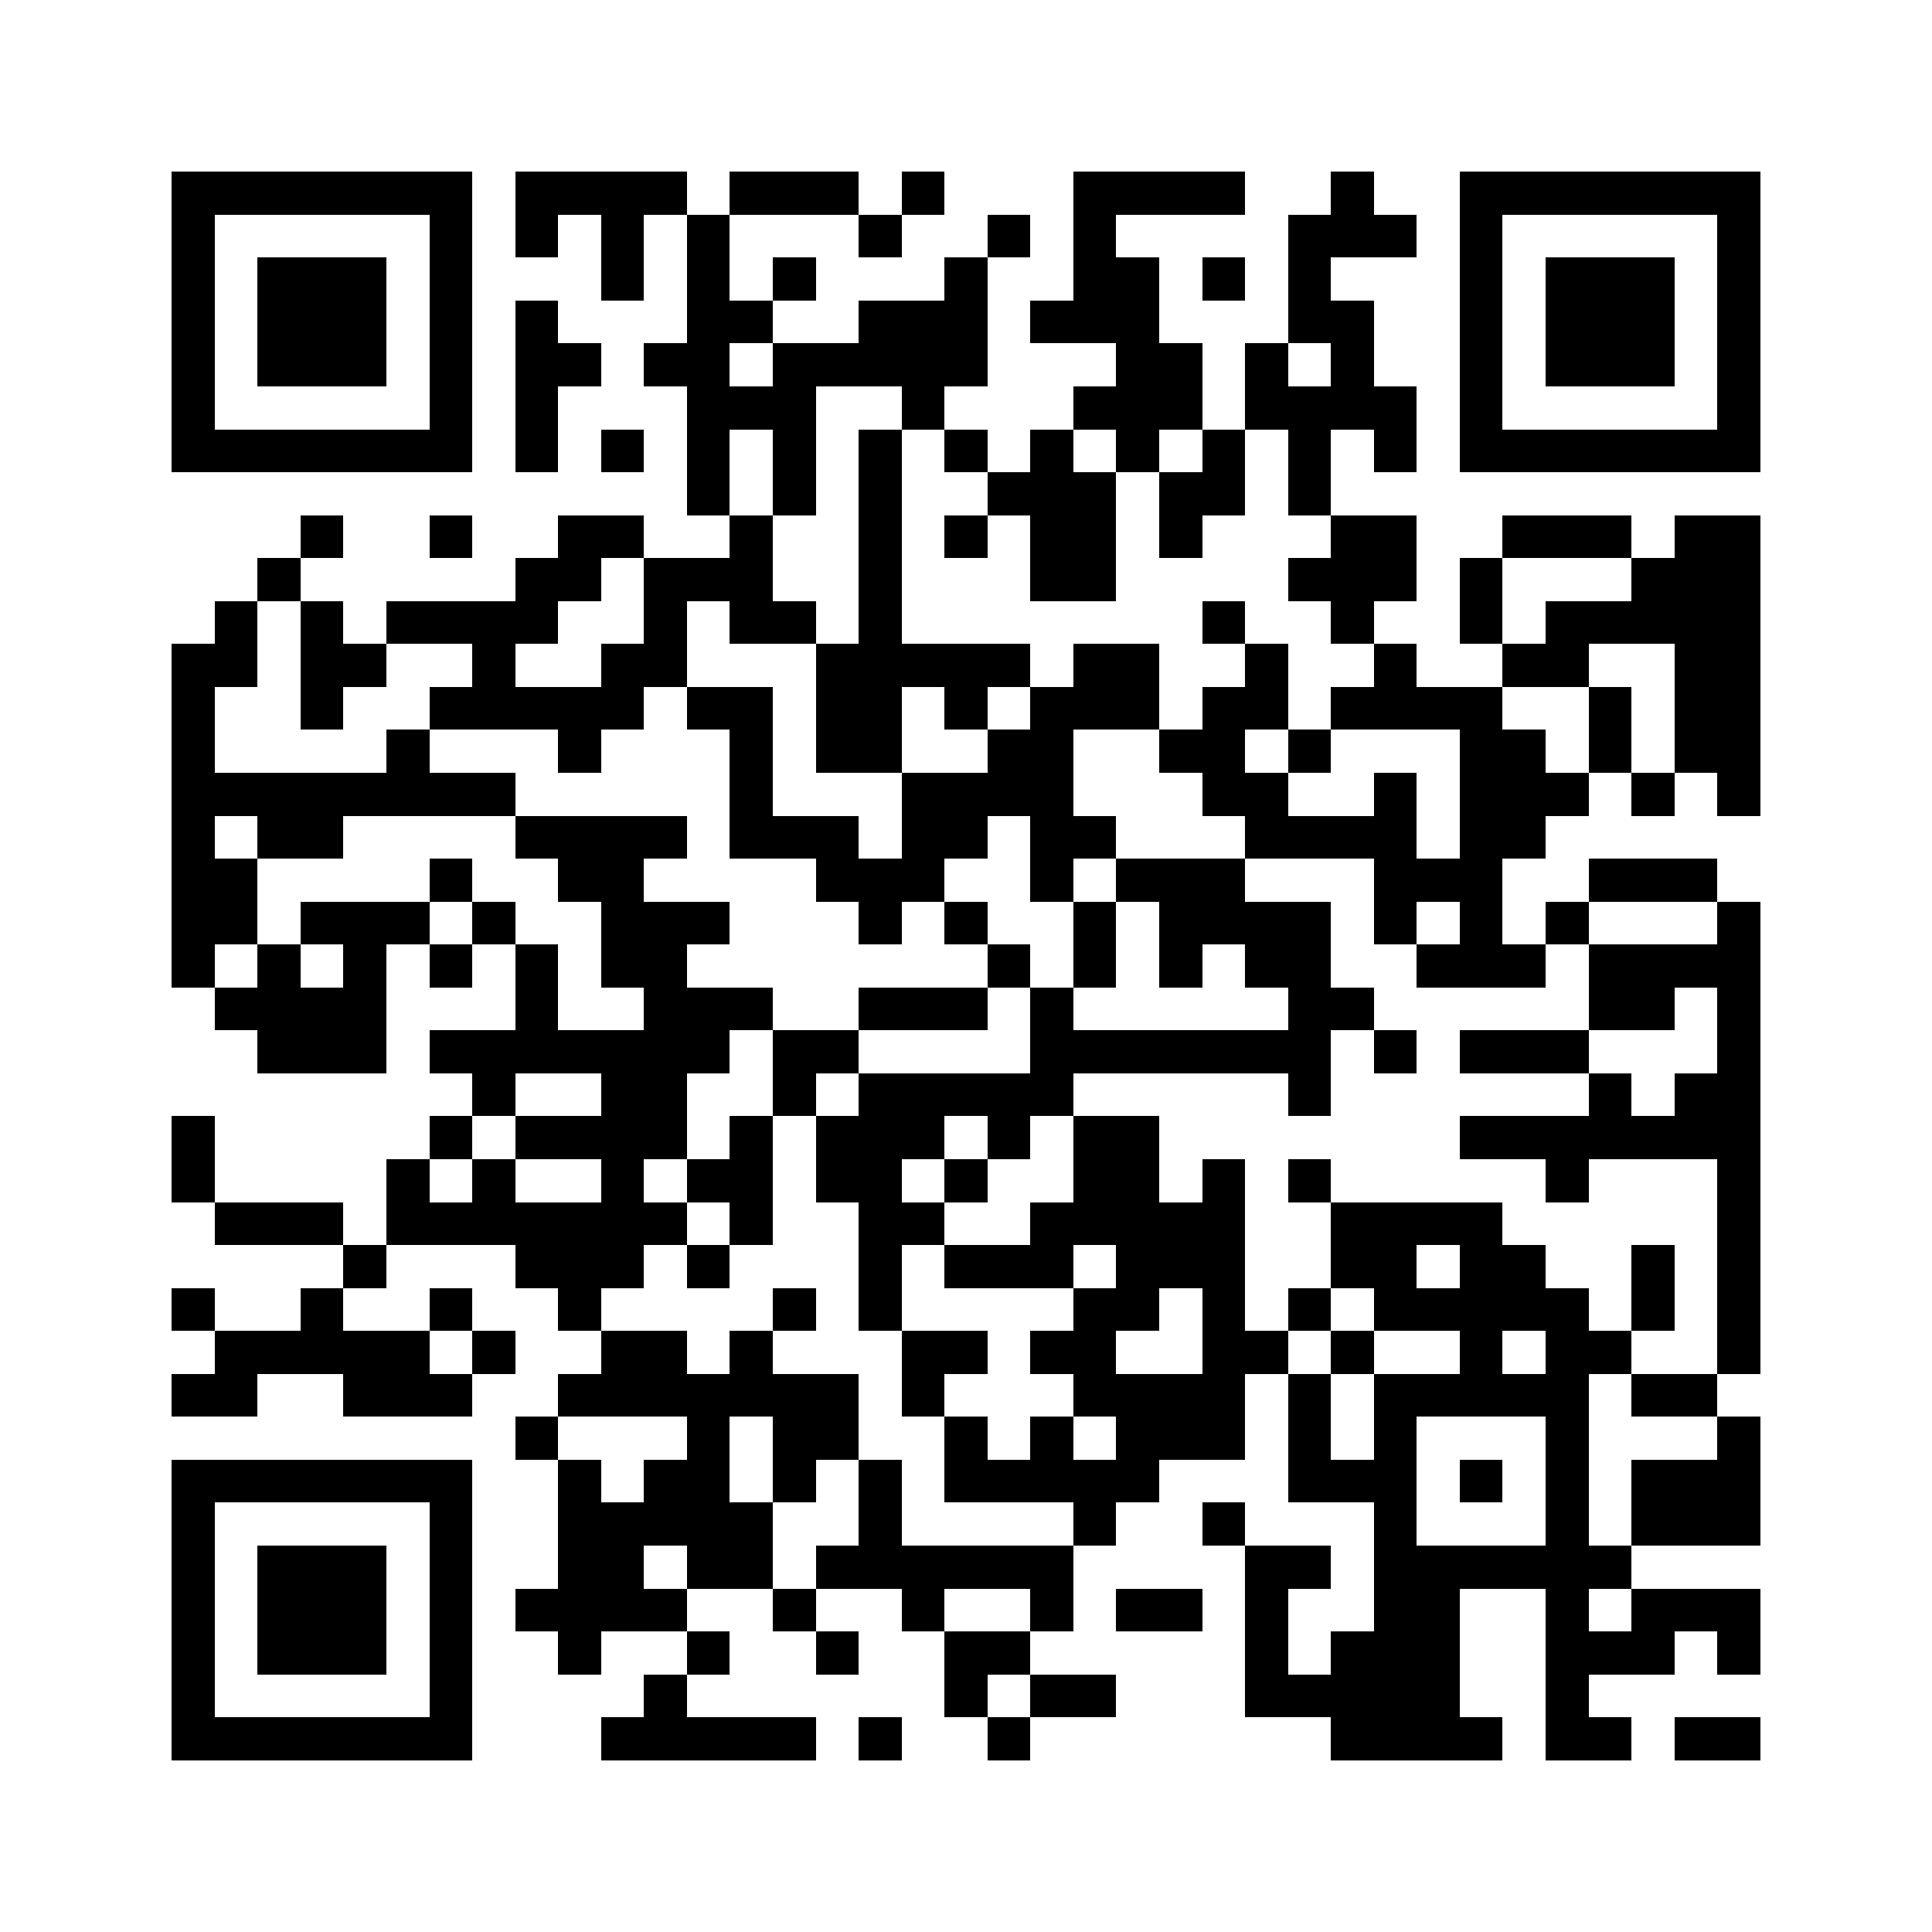 <svg version="1.1" baseProfile="full" shape-rendering="crispEdges" width="900" height="900" xmlns="http://www.w3.org/2000/svg" xmlns:xlink="http://www.w3.org/1999/xlink"><rect x="0" y="0" width="900" height="900" fill="#FFFFFF" />
<rect x="80" y="80" width="140" height="20" fill="#000000" />
<rect x="240" y="80" width="80" height="20" fill="#000000" />
<rect x="340" y="80" width="60" height="20" fill="#000000" />
<rect x="420" y="80" width="20" height="20" fill="#000000" />
<rect x="500" y="80" width="80" height="20" fill="#000000" />
<rect x="620" y="80" width="20" height="20" fill="#000000" />
<rect x="680" y="80" width="140" height="20" fill="#000000" />
<rect x="80" y="100" width="20" height="100" fill="#000000" />
<rect x="200" y="100" width="20" height="100" fill="#000000" />
<rect x="240" y="100" width="20" height="20" fill="#000000" />
<rect x="280" y="100" width="20" height="40" fill="#000000" />
<rect x="320" y="100" width="20" height="40" fill="#000000" />
<rect x="400" y="100" width="20" height="20" fill="#000000" />
<rect x="460" y="100" width="20" height="20" fill="#000000" />
<rect x="500" y="100" width="20" height="20" fill="#000000" />
<rect x="600" y="100" width="60" height="20" fill="#000000" />
<rect x="680" y="100" width="20" height="100" fill="#000000" />
<rect x="800" y="100" width="20" height="100" fill="#000000" />
<rect x="120" y="120" width="60" height="60" fill="#000000" />
<rect x="360" y="120" width="20" height="20" fill="#000000" />
<rect x="440" y="120" width="20" height="20" fill="#000000" />
<rect x="500" y="120" width="40" height="20" fill="#000000" />
<rect x="560" y="120" width="20" height="20" fill="#000000" />
<rect x="600" y="120" width="20" height="20" fill="#000000" />
<rect x="720" y="120" width="60" height="60" fill="#000000" />
<rect x="240" y="140" width="20" height="20" fill="#000000" />
<rect x="320" y="140" width="40" height="20" fill="#000000" />
<rect x="400" y="140" width="60" height="20" fill="#000000" />
<rect x="480" y="140" width="60" height="20" fill="#000000" />
<rect x="600" y="140" width="40" height="20" fill="#000000" />
<rect x="240" y="160" width="40" height="20" fill="#000000" />
<rect x="300" y="160" width="40" height="20" fill="#000000" />
<rect x="360" y="160" width="100" height="20" fill="#000000" />
<rect x="520" y="160" width="40" height="20" fill="#000000" />
<rect x="580" y="160" width="20" height="20" fill="#000000" />
<rect x="620" y="160" width="20" height="20" fill="#000000" />
<rect x="240" y="180" width="20" height="40" fill="#000000" />
<rect x="320" y="180" width="60" height="20" fill="#000000" />
<rect x="420" y="180" width="20" height="20" fill="#000000" />
<rect x="500" y="180" width="60" height="20" fill="#000000" />
<rect x="580" y="180" width="80" height="20" fill="#000000" />
<rect x="80" y="200" width="140" height="20" fill="#000000" />
<rect x="280" y="200" width="20" height="20" fill="#000000" />
<rect x="320" y="200" width="20" height="40" fill="#000000" />
<rect x="360" y="200" width="20" height="40" fill="#000000" />
<rect x="400" y="200" width="20" height="100" fill="#000000" />
<rect x="440" y="200" width="20" height="20" fill="#000000" />
<rect x="480" y="200" width="20" height="20" fill="#000000" />
<rect x="520" y="200" width="20" height="20" fill="#000000" />
<rect x="560" y="200" width="20" height="20" fill="#000000" />
<rect x="600" y="200" width="20" height="40" fill="#000000" />
<rect x="640" y="200" width="20" height="20" fill="#000000" />
<rect x="680" y="200" width="140" height="20" fill="#000000" />
<rect x="460" y="220" width="60" height="20" fill="#000000" />
<rect x="540" y="220" width="40" height="20" fill="#000000" />
<rect x="140" y="240" width="20" height="20" fill="#000000" />
<rect x="200" y="240" width="20" height="20" fill="#000000" />
<rect x="260" y="240" width="40" height="20" fill="#000000" />
<rect x="340" y="240" width="20" height="20" fill="#000000" />
<rect x="440" y="240" width="20" height="20" fill="#000000" />
<rect x="480" y="240" width="40" height="40" fill="#000000" />
<rect x="540" y="240" width="20" height="20" fill="#000000" />
<rect x="620" y="240" width="40" height="20" fill="#000000" />
<rect x="700" y="240" width="60" height="20" fill="#000000" />
<rect x="780" y="240" width="40" height="20" fill="#000000" />
<rect x="120" y="260" width="20" height="20" fill="#000000" />
<rect x="240" y="260" width="40" height="20" fill="#000000" />
<rect x="300" y="260" width="60" height="20" fill="#000000" />
<rect x="600" y="260" width="60" height="20" fill="#000000" />
<rect x="680" y="260" width="20" height="40" fill="#000000" />
<rect x="760" y="260" width="60" height="20" fill="#000000" />
<rect x="100" y="280" width="20" height="20" fill="#000000" />
<rect x="140" y="280" width="20" height="20" fill="#000000" />
<rect x="180" y="280" width="80" height="20" fill="#000000" />
<rect x="300" y="280" width="20" height="20" fill="#000000" />
<rect x="340" y="280" width="40" height="20" fill="#000000" />
<rect x="560" y="280" width="20" height="20" fill="#000000" />
<rect x="620" y="280" width="20" height="20" fill="#000000" />
<rect x="720" y="280" width="100" height="20" fill="#000000" />
<rect x="80" y="300" width="40" height="20" fill="#000000" />
<rect x="140" y="300" width="40" height="20" fill="#000000" />
<rect x="220" y="300" width="20" height="20" fill="#000000" />
<rect x="280" y="300" width="40" height="20" fill="#000000" />
<rect x="380" y="300" width="100" height="20" fill="#000000" />
<rect x="500" y="300" width="40" height="20" fill="#000000" />
<rect x="580" y="300" width="20" height="20" fill="#000000" />
<rect x="640" y="300" width="20" height="20" fill="#000000" />
<rect x="700" y="300" width="40" height="20" fill="#000000" />
<rect x="780" y="300" width="40" height="60" fill="#000000" />
<rect x="80" y="320" width="20" height="40" fill="#000000" />
<rect x="140" y="320" width="20" height="20" fill="#000000" />
<rect x="200" y="320" width="100" height="20" fill="#000000" />
<rect x="320" y="320" width="40" height="20" fill="#000000" />
<rect x="380" y="320" width="40" height="40" fill="#000000" />
<rect x="440" y="320" width="20" height="20" fill="#000000" />
<rect x="480" y="320" width="60" height="20" fill="#000000" />
<rect x="560" y="320" width="40" height="20" fill="#000000" />
<rect x="620" y="320" width="80" height="20" fill="#000000" />
<rect x="740" y="320" width="20" height="40" fill="#000000" />
<rect x="180" y="340" width="20" height="20" fill="#000000" />
<rect x="260" y="340" width="20" height="20" fill="#000000" />
<rect x="340" y="340" width="20" height="40" fill="#000000" />
<rect x="460" y="340" width="40" height="20" fill="#000000" />
<rect x="540" y="340" width="40" height="20" fill="#000000" />
<rect x="600" y="340" width="20" height="20" fill="#000000" />
<rect x="680" y="340" width="40" height="20" fill="#000000" />
<rect x="80" y="360" width="160" height="20" fill="#000000" />
<rect x="420" y="360" width="80" height="20" fill="#000000" />
<rect x="560" y="360" width="40" height="20" fill="#000000" />
<rect x="640" y="360" width="20" height="20" fill="#000000" />
<rect x="680" y="360" width="60" height="20" fill="#000000" />
<rect x="760" y="360" width="20" height="20" fill="#000000" />
<rect x="800" y="360" width="20" height="20" fill="#000000" />
<rect x="80" y="380" width="20" height="20" fill="#000000" />
<rect x="120" y="380" width="40" height="20" fill="#000000" />
<rect x="240" y="380" width="80" height="20" fill="#000000" />
<rect x="340" y="380" width="60" height="20" fill="#000000" />
<rect x="420" y="380" width="40" height="20" fill="#000000" />
<rect x="480" y="380" width="40" height="20" fill="#000000" />
<rect x="580" y="380" width="80" height="20" fill="#000000" />
<rect x="680" y="380" width="40" height="20" fill="#000000" />
<rect x="80" y="400" width="40" height="40" fill="#000000" />
<rect x="200" y="400" width="20" height="20" fill="#000000" />
<rect x="260" y="400" width="40" height="20" fill="#000000" />
<rect x="380" y="400" width="60" height="20" fill="#000000" />
<rect x="480" y="400" width="20" height="20" fill="#000000" />
<rect x="520" y="400" width="60" height="20" fill="#000000" />
<rect x="640" y="400" width="60" height="20" fill="#000000" />
<rect x="740" y="400" width="60" height="20" fill="#000000" />
<rect x="140" y="420" width="60" height="20" fill="#000000" />
<rect x="220" y="420" width="20" height="20" fill="#000000" />
<rect x="280" y="420" width="60" height="20" fill="#000000" />
<rect x="400" y="420" width="20" height="20" fill="#000000" />
<rect x="440" y="420" width="20" height="20" fill="#000000" />
<rect x="500" y="420" width="20" height="40" fill="#000000" />
<rect x="540" y="420" width="80" height="20" fill="#000000" />
<rect x="640" y="420" width="20" height="20" fill="#000000" />
<rect x="680" y="420" width="20" height="20" fill="#000000" />
<rect x="720" y="420" width="20" height="20" fill="#000000" />
<rect x="800" y="420" width="20" height="20" fill="#000000" />
<rect x="80" y="440" width="20" height="20" fill="#000000" />
<rect x="120" y="440" width="20" height="20" fill="#000000" />
<rect x="160" y="440" width="20" height="20" fill="#000000" />
<rect x="200" y="440" width="20" height="20" fill="#000000" />
<rect x="240" y="440" width="20" height="40" fill="#000000" />
<rect x="280" y="440" width="40" height="20" fill="#000000" />
<rect x="460" y="440" width="20" height="20" fill="#000000" />
<rect x="540" y="440" width="20" height="20" fill="#000000" />
<rect x="580" y="440" width="40" height="20" fill="#000000" />
<rect x="660" y="440" width="60" height="20" fill="#000000" />
<rect x="740" y="440" width="80" height="20" fill="#000000" />
<rect x="100" y="460" width="80" height="20" fill="#000000" />
<rect x="300" y="460" width="60" height="20" fill="#000000" />
<rect x="400" y="460" width="60" height="20" fill="#000000" />
<rect x="480" y="460" width="20" height="20" fill="#000000" />
<rect x="600" y="460" width="40" height="20" fill="#000000" />
<rect x="740" y="460" width="40" height="20" fill="#000000" />
<rect x="800" y="460" width="20" height="40" fill="#000000" />
<rect x="120" y="480" width="60" height="20" fill="#000000" />
<rect x="200" y="480" width="140" height="20" fill="#000000" />
<rect x="360" y="480" width="40" height="20" fill="#000000" />
<rect x="480" y="480" width="140" height="20" fill="#000000" />
<rect x="640" y="480" width="20" height="20" fill="#000000" />
<rect x="680" y="480" width="60" height="20" fill="#000000" />
<rect x="220" y="500" width="20" height="20" fill="#000000" />
<rect x="280" y="500" width="40" height="20" fill="#000000" />
<rect x="360" y="500" width="20" height="20" fill="#000000" />
<rect x="400" y="500" width="100" height="20" fill="#000000" />
<rect x="600" y="500" width="20" height="20" fill="#000000" />
<rect x="740" y="500" width="20" height="20" fill="#000000" />
<rect x="780" y="500" width="40" height="20" fill="#000000" />
<rect x="80" y="520" width="20" height="40" fill="#000000" />
<rect x="200" y="520" width="20" height="20" fill="#000000" />
<rect x="240" y="520" width="80" height="20" fill="#000000" />
<rect x="340" y="520" width="20" height="20" fill="#000000" />
<rect x="380" y="520" width="60" height="20" fill="#000000" />
<rect x="460" y="520" width="20" height="20" fill="#000000" />
<rect x="500" y="520" width="40" height="40" fill="#000000" />
<rect x="680" y="520" width="140" height="20" fill="#000000" />
<rect x="180" y="540" width="20" height="20" fill="#000000" />
<rect x="220" y="540" width="20" height="20" fill="#000000" />
<rect x="280" y="540" width="20" height="20" fill="#000000" />
<rect x="320" y="540" width="40" height="20" fill="#000000" />
<rect x="380" y="540" width="40" height="20" fill="#000000" />
<rect x="440" y="540" width="20" height="20" fill="#000000" />
<rect x="560" y="540" width="20" height="20" fill="#000000" />
<rect x="600" y="540" width="20" height="20" fill="#000000" />
<rect x="720" y="540" width="20" height="20" fill="#000000" />
<rect x="800" y="540" width="20" height="100" fill="#000000" />
<rect x="100" y="560" width="60" height="20" fill="#000000" />
<rect x="180" y="560" width="140" height="20" fill="#000000" />
<rect x="340" y="560" width="20" height="20" fill="#000000" />
<rect x="400" y="560" width="40" height="20" fill="#000000" />
<rect x="480" y="560" width="100" height="20" fill="#000000" />
<rect x="620" y="560" width="80" height="20" fill="#000000" />
<rect x="160" y="580" width="20" height="20" fill="#000000" />
<rect x="240" y="580" width="60" height="20" fill="#000000" />
<rect x="320" y="580" width="20" height="20" fill="#000000" />
<rect x="400" y="580" width="20" height="40" fill="#000000" />
<rect x="440" y="580" width="60" height="20" fill="#000000" />
<rect x="520" y="580" width="60" height="20" fill="#000000" />
<rect x="620" y="580" width="40" height="20" fill="#000000" />
<rect x="680" y="580" width="40" height="20" fill="#000000" />
<rect x="760" y="580" width="20" height="40" fill="#000000" />
<rect x="80" y="600" width="20" height="20" fill="#000000" />
<rect x="140" y="600" width="20" height="20" fill="#000000" />
<rect x="200" y="600" width="20" height="20" fill="#000000" />
<rect x="260" y="600" width="20" height="20" fill="#000000" />
<rect x="360" y="600" width="20" height="20" fill="#000000" />
<rect x="500" y="600" width="40" height="20" fill="#000000" />
<rect x="560" y="600" width="20" height="20" fill="#000000" />
<rect x="600" y="600" width="20" height="20" fill="#000000" />
<rect x="640" y="600" width="100" height="20" fill="#000000" />
<rect x="100" y="620" width="100" height="20" fill="#000000" />
<rect x="220" y="620" width="20" height="20" fill="#000000" />
<rect x="280" y="620" width="40" height="20" fill="#000000" />
<rect x="340" y="620" width="20" height="20" fill="#000000" />
<rect x="420" y="620" width="40" height="20" fill="#000000" />
<rect x="480" y="620" width="40" height="20" fill="#000000" />
<rect x="560" y="620" width="40" height="20" fill="#000000" />
<rect x="620" y="620" width="20" height="20" fill="#000000" />
<rect x="680" y="620" width="20" height="20" fill="#000000" />
<rect x="720" y="620" width="40" height="20" fill="#000000" />
<rect x="80" y="640" width="40" height="20" fill="#000000" />
<rect x="160" y="640" width="60" height="20" fill="#000000" />
<rect x="260" y="640" width="140" height="20" fill="#000000" />
<rect x="420" y="640" width="20" height="20" fill="#000000" />
<rect x="500" y="640" width="80" height="20" fill="#000000" />
<rect x="600" y="640" width="20" height="40" fill="#000000" />
<rect x="640" y="640" width="100" height="20" fill="#000000" />
<rect x="760" y="640" width="40" height="20" fill="#000000" />
<rect x="240" y="660" width="20" height="20" fill="#000000" />
<rect x="320" y="660" width="20" height="20" fill="#000000" />
<rect x="360" y="660" width="40" height="20" fill="#000000" />
<rect x="440" y="660" width="20" height="20" fill="#000000" />
<rect x="480" y="660" width="20" height="20" fill="#000000" />
<rect x="520" y="660" width="60" height="20" fill="#000000" />
<rect x="640" y="660" width="20" height="20" fill="#000000" />
<rect x="720" y="660" width="20" height="60" fill="#000000" />
<rect x="800" y="660" width="20" height="20" fill="#000000" />
<rect x="80" y="680" width="140" height="20" fill="#000000" />
<rect x="260" y="680" width="20" height="20" fill="#000000" />
<rect x="300" y="680" width="40" height="20" fill="#000000" />
<rect x="360" y="680" width="20" height="20" fill="#000000" />
<rect x="400" y="680" width="20" height="40" fill="#000000" />
<rect x="440" y="680" width="100" height="20" fill="#000000" />
<rect x="600" y="680" width="60" height="20" fill="#000000" />
<rect x="680" y="680" width="20" height="20" fill="#000000" />
<rect x="760" y="680" width="60" height="40" fill="#000000" />
<rect x="80" y="700" width="20" height="100" fill="#000000" />
<rect x="200" y="700" width="20" height="100" fill="#000000" />
<rect x="260" y="700" width="100" height="20" fill="#000000" />
<rect x="500" y="700" width="20" height="20" fill="#000000" />
<rect x="560" y="700" width="20" height="20" fill="#000000" />
<rect x="640" y="700" width="20" height="20" fill="#000000" />
<rect x="120" y="720" width="60" height="60" fill="#000000" />
<rect x="260" y="720" width="40" height="20" fill="#000000" />
<rect x="320" y="720" width="40" height="20" fill="#000000" />
<rect x="380" y="720" width="120" height="20" fill="#000000" />
<rect x="580" y="720" width="40" height="20" fill="#000000" />
<rect x="640" y="720" width="120" height="20" fill="#000000" />
<rect x="240" y="740" width="80" height="20" fill="#000000" />
<rect x="360" y="740" width="20" height="20" fill="#000000" />
<rect x="420" y="740" width="20" height="20" fill="#000000" />
<rect x="480" y="740" width="20" height="20" fill="#000000" />
<rect x="520" y="740" width="40" height="20" fill="#000000" />
<rect x="580" y="740" width="20" height="40" fill="#000000" />
<rect x="640" y="740" width="40" height="20" fill="#000000" />
<rect x="720" y="740" width="20" height="20" fill="#000000" />
<rect x="760" y="740" width="60" height="20" fill="#000000" />
<rect x="260" y="760" width="20" height="20" fill="#000000" />
<rect x="320" y="760" width="20" height="20" fill="#000000" />
<rect x="380" y="760" width="20" height="20" fill="#000000" />
<rect x="440" y="760" width="40" height="20" fill="#000000" />
<rect x="620" y="760" width="60" height="20" fill="#000000" />
<rect x="720" y="760" width="60" height="20" fill="#000000" />
<rect x="800" y="760" width="20" height="20" fill="#000000" />
<rect x="300" y="780" width="20" height="20" fill="#000000" />
<rect x="440" y="780" width="20" height="20" fill="#000000" />
<rect x="480" y="780" width="40" height="20" fill="#000000" />
<rect x="580" y="780" width="100" height="20" fill="#000000" />
<rect x="720" y="780" width="20" height="20" fill="#000000" />
<rect x="80" y="800" width="140" height="20" fill="#000000" />
<rect x="280" y="800" width="100" height="20" fill="#000000" />
<rect x="400" y="800" width="20" height="20" fill="#000000" />
<rect x="460" y="800" width="20" height="20" fill="#000000" />
<rect x="620" y="800" width="80" height="20" fill="#000000" />
<rect x="720" y="800" width="40" height="20" fill="#000000" />
<rect x="780" y="800" width="40" height="20" fill="#000000" />
</svg>